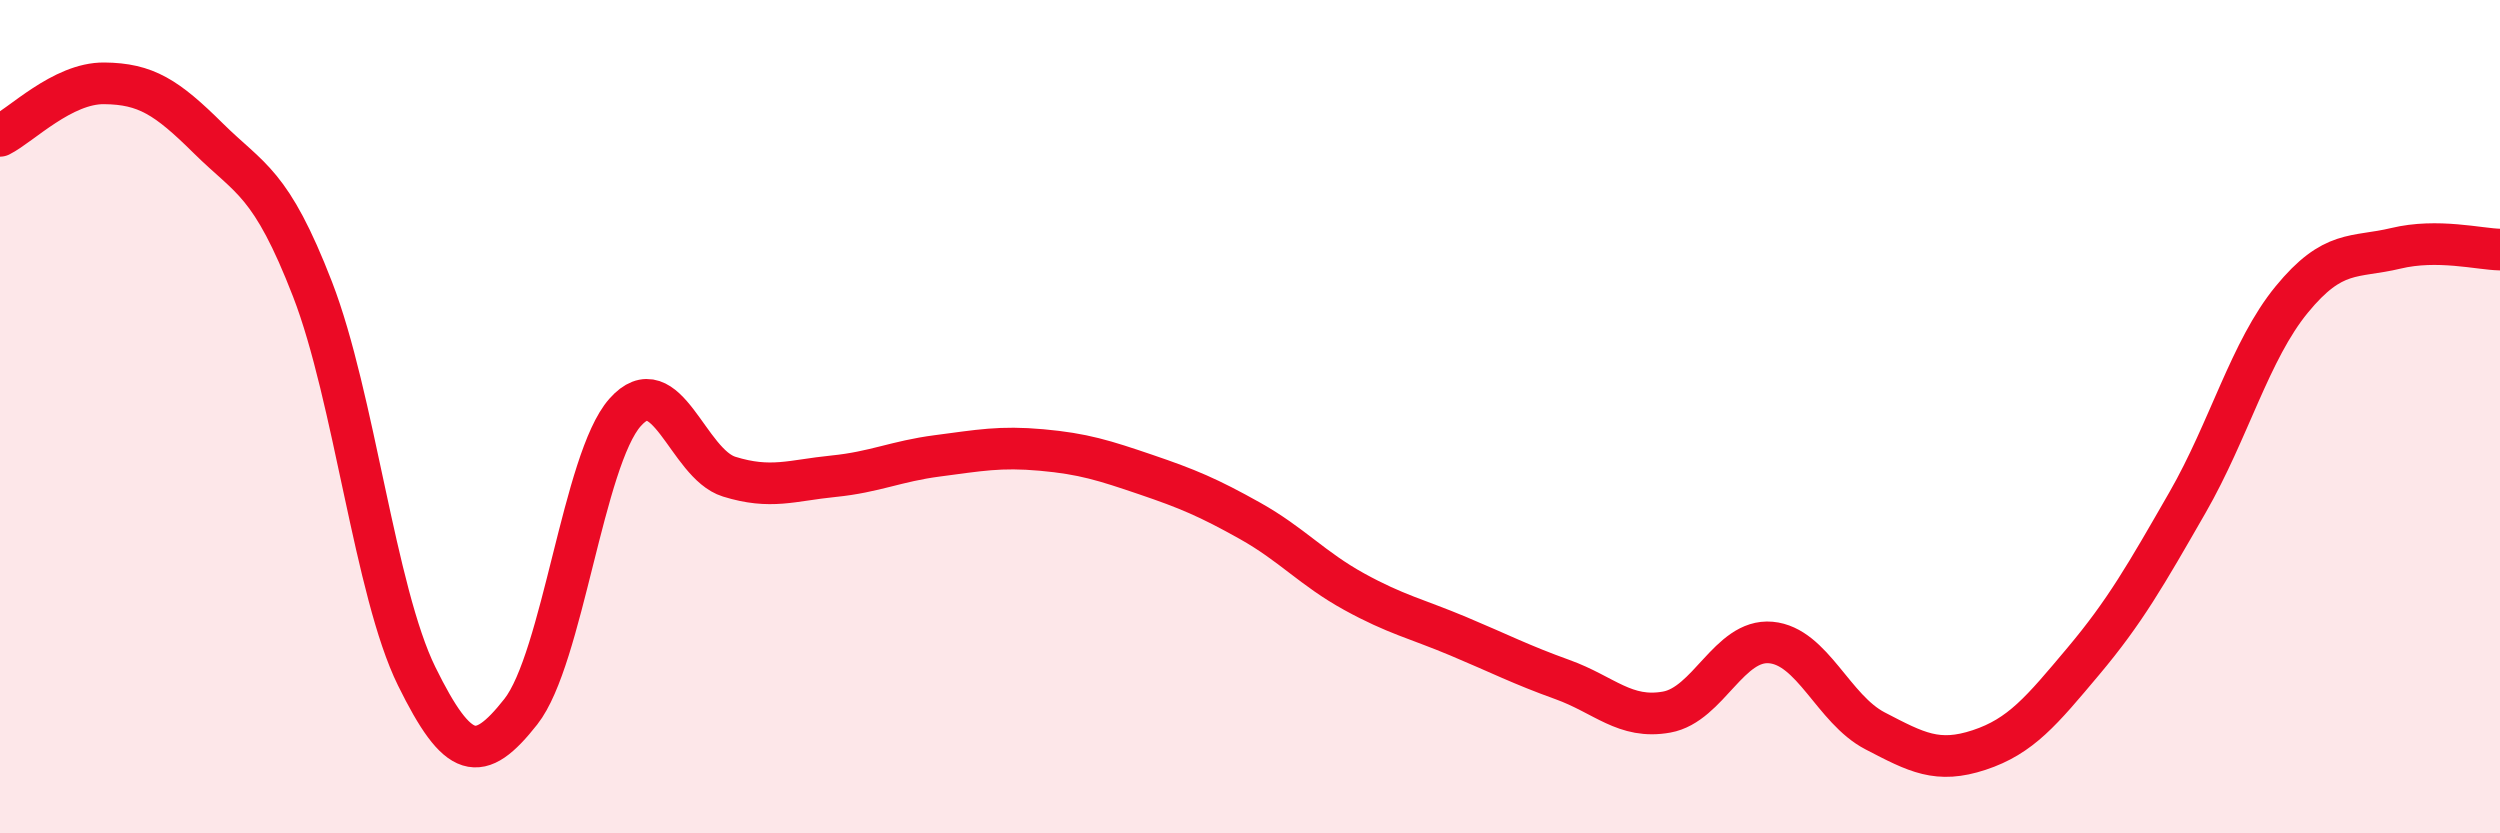 
    <svg width="60" height="20" viewBox="0 0 60 20" xmlns="http://www.w3.org/2000/svg">
      <path
        d="M 0,3.26 C 0.5,3.01 1.5,1.99 2.5,2 C 3.5,2.01 4,2.33 5,3.32 C 6,4.31 6.5,4.36 7.5,6.94 C 8.5,9.52 9,14.2 10,16.23 C 11,18.26 11.5,18.35 12.5,17.08 C 13.5,15.81 14,11.03 15,9.9 C 16,8.77 16.5,11.13 17.5,11.44 C 18.5,11.75 19,11.53 20,11.43 C 21,11.33 21.5,11.07 22.5,10.94 C 23.5,10.81 24,10.71 25,10.8 C 26,10.89 26.5,11.05 27.5,11.39 C 28.5,11.73 29,11.94 30,12.5 C 31,13.06 31.5,13.65 32.5,14.2 C 33.5,14.75 34,14.85 35,15.27 C 36,15.69 36.5,15.95 37.5,16.31 C 38.5,16.67 39,17.27 40,17.09 C 41,16.91 41.5,15.33 42.5,15.42 C 43.5,15.51 44,17.02 45,17.54 C 46,18.06 46.5,18.33 47.5,18 C 48.5,17.67 49,17.06 50,15.87 C 51,14.68 51.5,13.8 52.5,12.06 C 53.5,10.32 54,8.41 55,7.19 C 56,5.97 56.5,6.2 57.5,5.96 C 58.5,5.72 59.5,5.98 60,5.99L60 20L0 20Z"
        fill="#EB0A25"
        opacity="0.1"
        stroke-linecap="round"
        stroke-linejoin="round"
      />
      <path
        d="M 0,3.26 C 0.5,3.01 1.5,1.99 2.5,2 C 3.5,2.01 4,2.33 5,3.32 C 6,4.31 6.5,4.36 7.5,6.94 C 8.5,9.52 9,14.2 10,16.23 C 11,18.26 11.5,18.35 12.5,17.08 C 13.5,15.81 14,11.03 15,9.9 C 16,8.77 16.5,11.13 17.5,11.44 C 18.5,11.75 19,11.53 20,11.43 C 21,11.33 21.5,11.07 22.5,10.94 C 23.5,10.81 24,10.71 25,10.8 C 26,10.89 26.5,11.05 27.5,11.39 C 28.5,11.73 29,11.94 30,12.5 C 31,13.06 31.5,13.65 32.5,14.2 C 33.5,14.75 34,14.85 35,15.27 C 36,15.69 36.5,15.95 37.5,16.31 C 38.5,16.67 39,17.27 40,17.09 C 41,16.91 41.5,15.33 42.5,15.42 C 43.5,15.51 44,17.02 45,17.54 C 46,18.06 46.5,18.33 47.5,18 C 48.5,17.67 49,17.06 50,15.87 C 51,14.68 51.5,13.8 52.5,12.06 C 53.5,10.32 54,8.41 55,7.19 C 56,5.97 56.5,6.2 57.5,5.96 C 58.5,5.72 59.5,5.98 60,5.99"
        stroke="#EB0A25"
        stroke-width="1"
        fill="none"
        stroke-linecap="round"
        stroke-linejoin="round"
      />
    </svg>
  